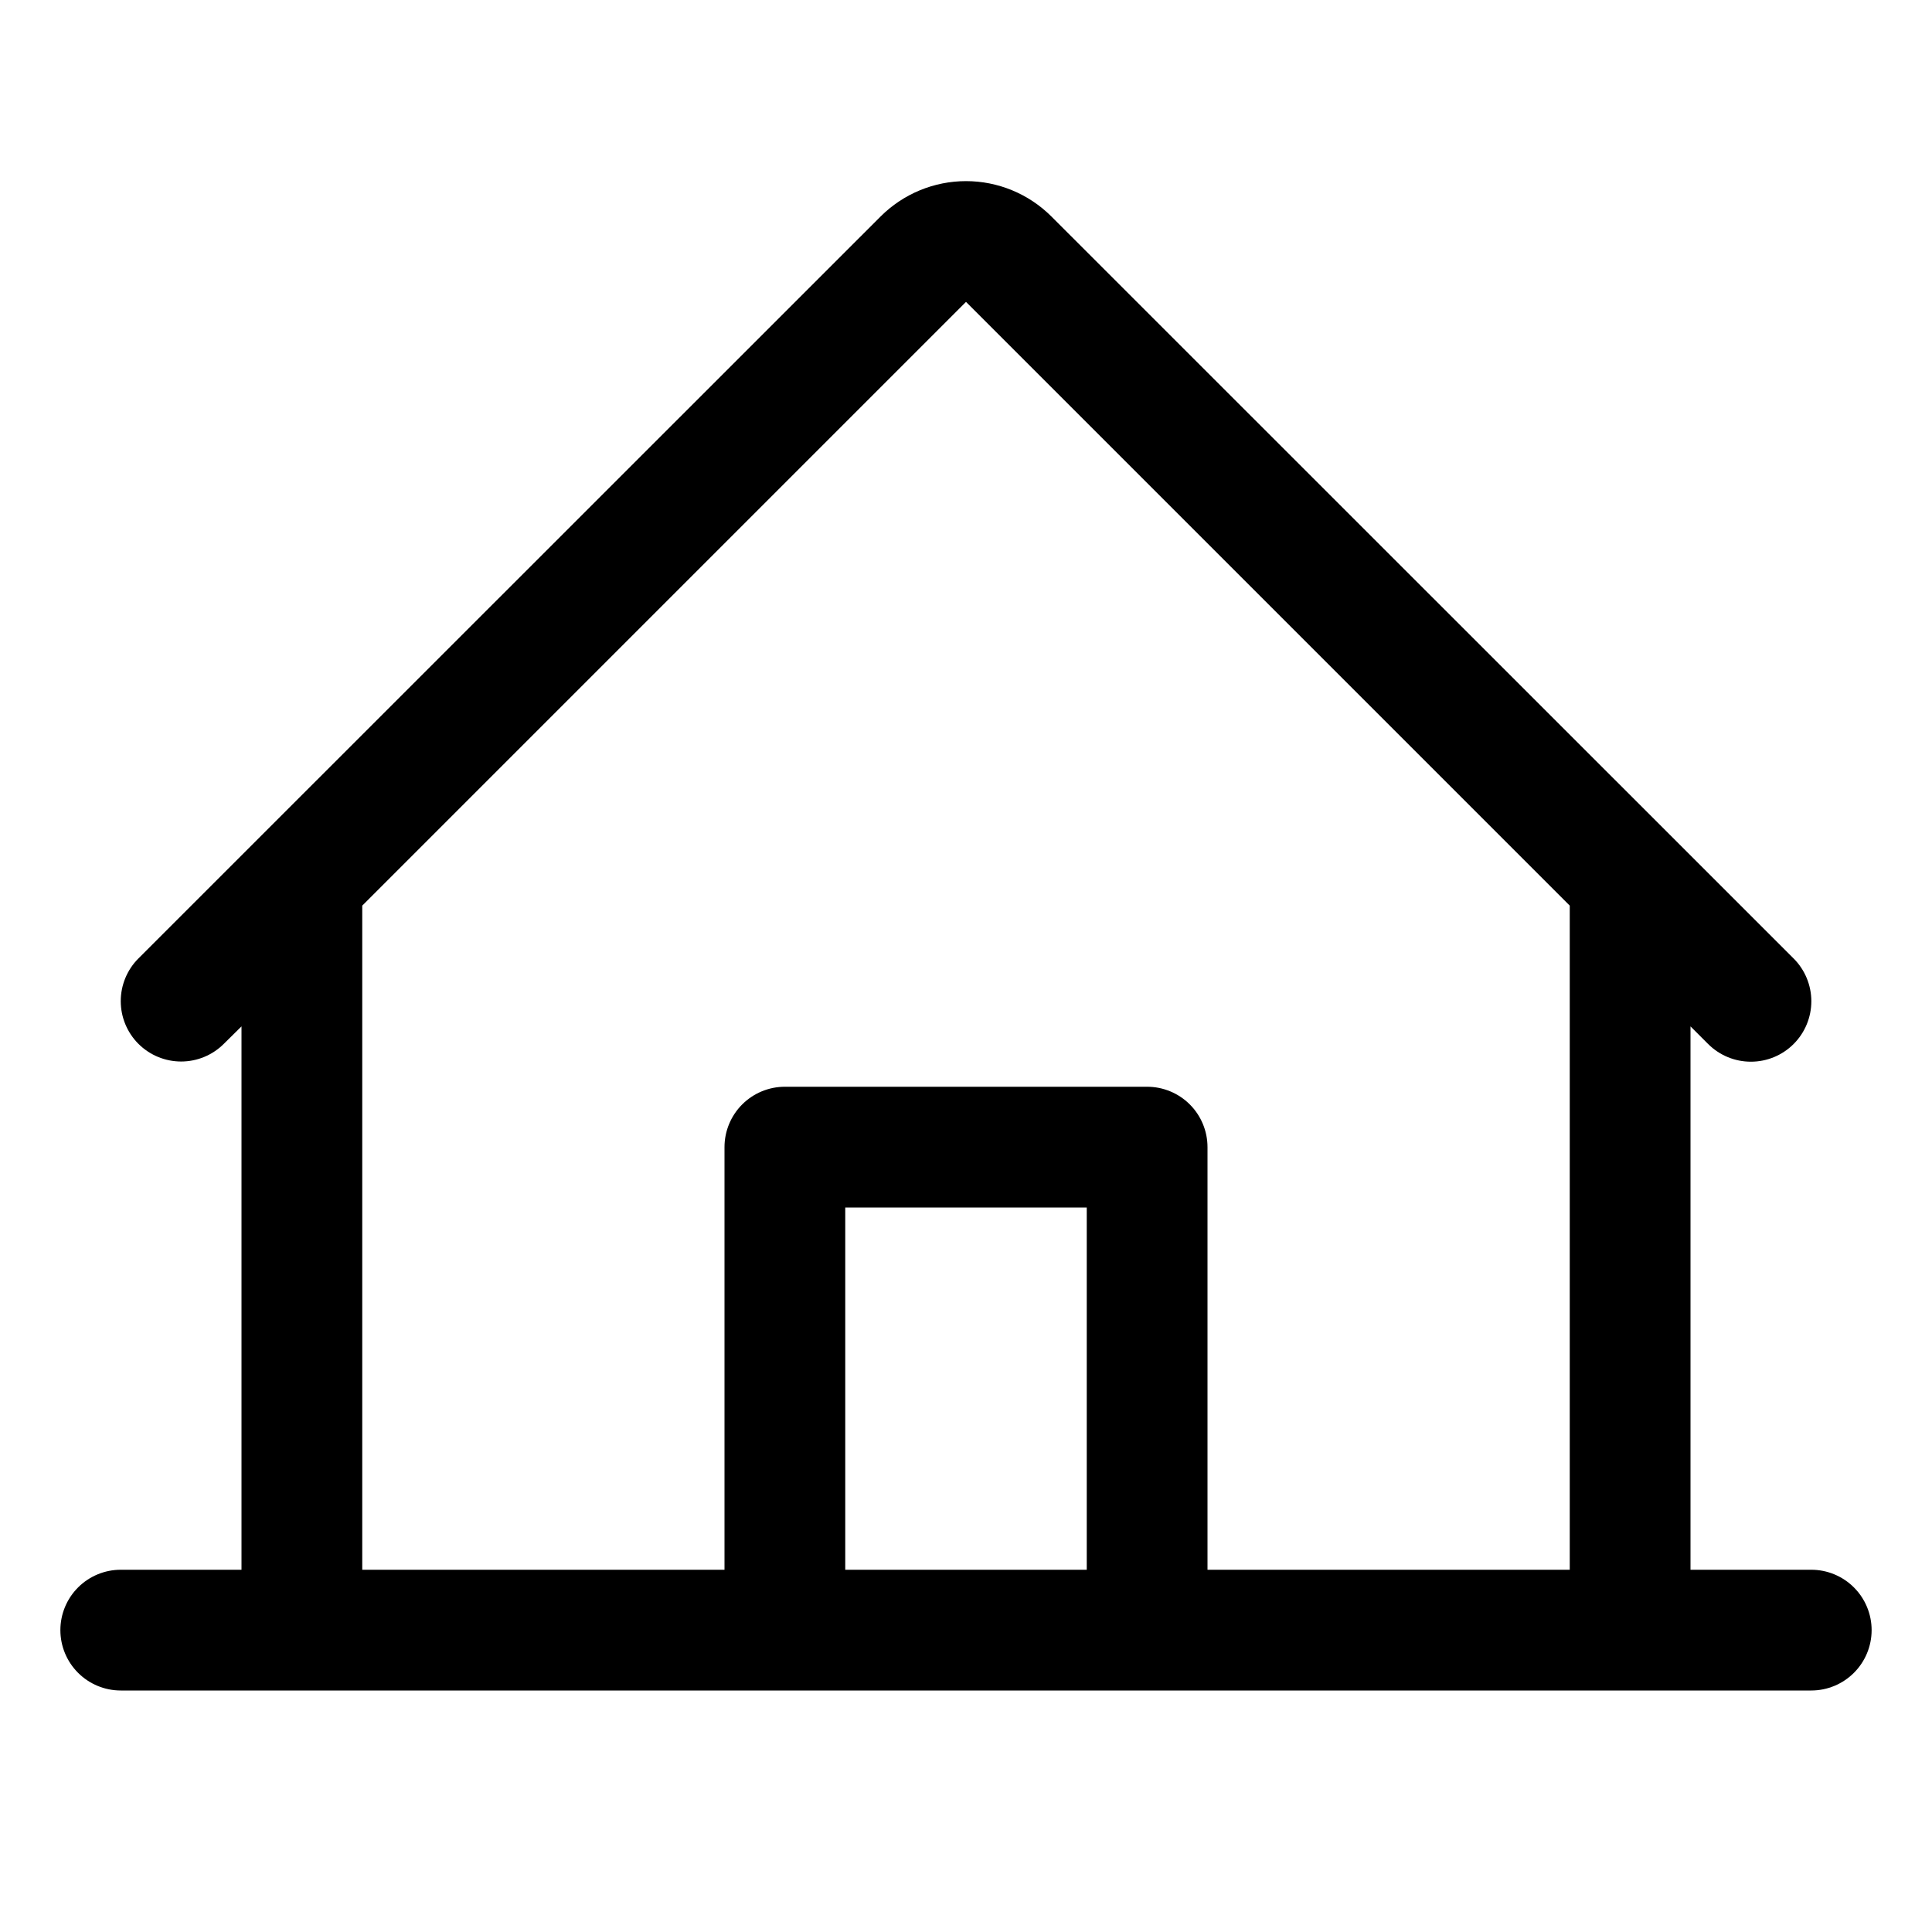 <svg width="64" height="64" viewBox="0 0 64 64" fill="none" xmlns="http://www.w3.org/2000/svg">
<path d="M60 52H56V34L56.585 34.585C56.961 34.96 57.471 35.171 58.002 35.17C58.533 35.17 59.042 34.959 59.417 34.583C59.793 34.207 60.003 33.697 60.003 33.166C60.002 32.635 59.791 32.125 59.415 31.75L34.828 7.17C34.077 6.421 33.06 6 32 6C30.94 6 29.923 6.421 29.172 7.17L4.585 31.75C4.21 32.125 4 32.634 4 33.165C4 33.695 4.211 34.204 4.586 34.579C4.962 34.954 5.47 35.164 6.001 35.164C6.531 35.164 7.04 34.953 7.415 34.578L8 34V52H4C3.47 52 2.961 52.211 2.586 52.586C2.211 52.961 2 53.47 2 54C2 54.531 2.211 55.039 2.586 55.414C2.961 55.789 3.47 56 4 56H60C60.53 56 61.039 55.789 61.414 55.414C61.789 55.039 62 54.531 62 54C62 53.47 61.789 52.961 61.414 52.586C61.039 52.211 60.53 52 60 52ZM12 30L32 10L52 30V52H40V38C40 37.47 39.789 36.961 39.414 36.586C39.039 36.211 38.53 36 38 36H26C25.47 36 24.961 36.211 24.586 36.586C24.211 36.961 24 37.47 24 38V52H12V30ZM36 52H28V40H36V52Z" fill="black"/>
</svg>
